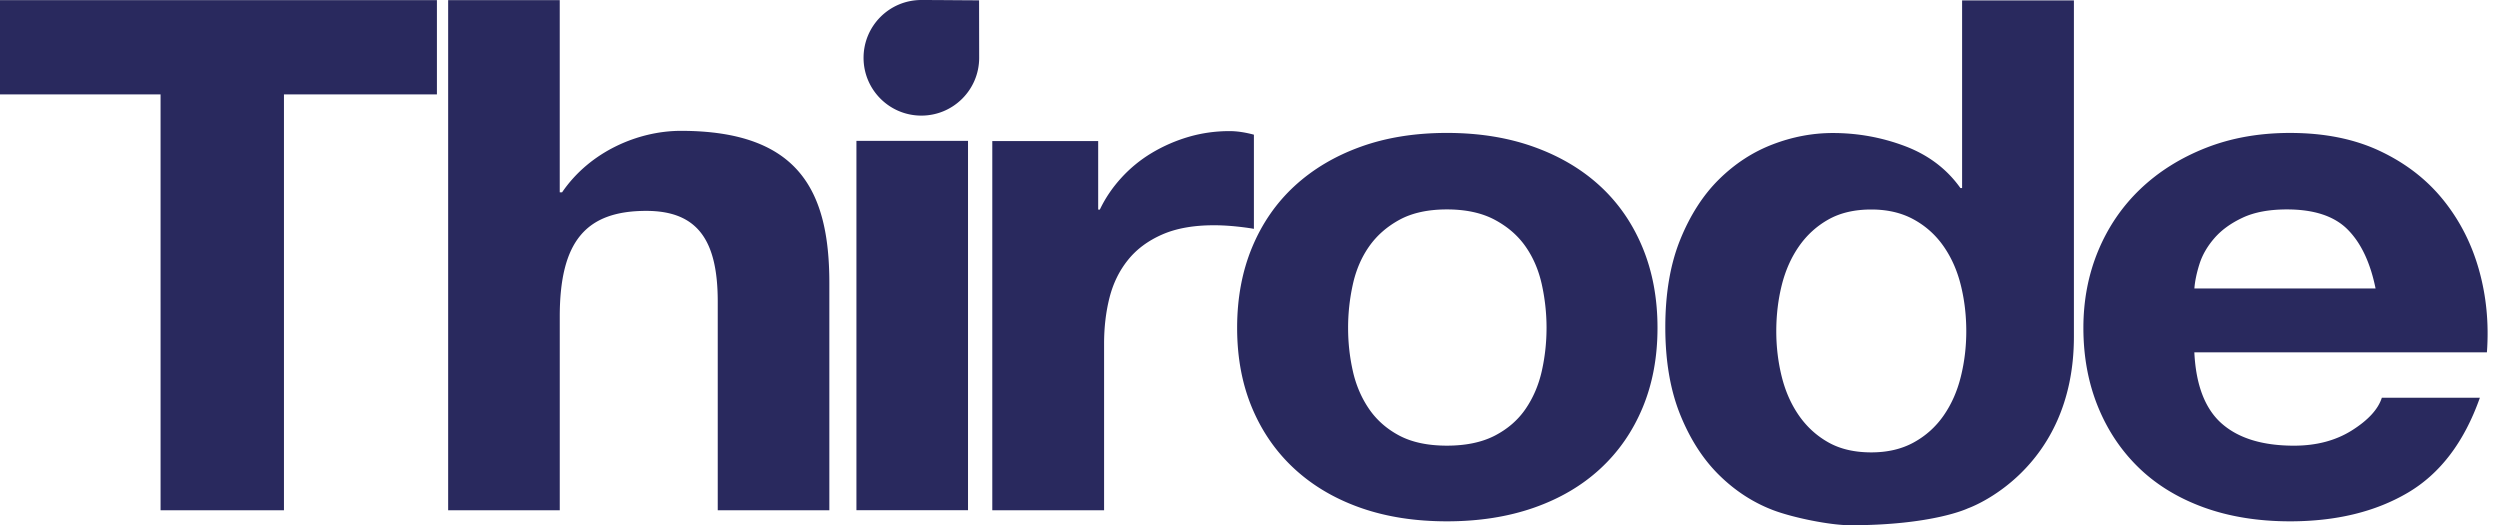 <svg xmlns="http://www.w3.org/2000/svg" xmlns:xlink="http://www.w3.org/1999/xlink" viewBox="76.23 117.54 1230.66 258.56"><defs><path id="a" d="M76.23 117.54h1230.66v258.55H76.23z"></path></defs><clipPath id="b"><use xlink:href="#a"></use></clipPath><path d="M1097.14 117.72v165.53c0 66.47-52.15 84.52-52.15 84.52s-17.15 8.33-57.93 8.33c-10.03 0-28.39-3.76-38.16-7.5-9.78-3.76-18.59-9.49-26.44-17.23-7.86-7.74-14.24-17.64-19.12-29.7-4.88-12.07-7.34-26.41-7.34-43.05s2.45-30.99 7.32-43.05c4.89-12.07 11.25-21.97 19.08-29.71 7.84-7.73 16.63-13.47 26.4-17.22s19.65-5.62 29.67-5.62c12.33 0 24.22 2.17 35.64 6.5 11.43 4.35 20.49 11.21 27.17 20.6h.82v-92.4h55.04zM950.63 280.63c0 7.71.91 15.17 2.7 22.39 1.81 7.22 4.64 13.6 8.51 19.15 3.87 5.53 8.69 9.93 14.5 13.18 5.79 3.25 12.81 4.88 21.06 4.88 7.99 0 14.95-1.63 20.87-4.88 5.93-3.25 10.83-7.65 14.69-13.18 3.86-5.54 6.71-11.92 8.5-19.15 1.8-7.22 2.7-14.68 2.7-22.39 0-7.94-.9-15.53-2.7-22.75-1.79-7.22-4.64-13.61-8.5-19.14s-8.76-9.94-14.69-13.18c-5.92-3.25-12.88-4.89-20.87-4.89-8.25 0-15.27 1.64-21.06 4.89-5.8 3.25-10.63 7.65-14.5 13.18-3.86 5.53-6.7 11.92-8.51 19.14-1.8 7.22-2.7 14.81-2.7 22.75m219.32 45.44c8.24 7.24 20.08 10.86 35.53 10.86 11.07 0 20.59-2.52 28.57-7.56s12.87-10.39 14.67-16.03h48.26c-7.71 21.8-19.55 37.39-35.51 46.77s-35.28 14.06-57.92 14.06c-15.71 0-29.86-2.29-42.46-6.85-12.6-4.58-23.25-11.07-31.97-19.5-8.72-8.44-15.45-18.51-20.2-30.23-4.74-11.72-7.11-24.6-7.11-38.67 0-13.58 2.43-26.23 7.3-37.96 4.88-11.71 11.8-21.84 20.77-30.4 8.97-8.54 19.7-15.28 32.17-20.2s26.29-7.38 41.5-7.38c16.98 0 31.79 2.99 44.39 8.97 12.62 5.98 22.98 14.01 31.09 24.1s13.96 21.58 17.56 34.48c3.61 12.9 4.89 26.39 3.86 40.46h-144.02c.78 16.13 5.28 27.82 13.52 35.08m61.97-95.53c-6.56-6.61-16.53-9.91-29.91-9.91-8.76 0-16.03 1.36-21.81 4.07-5.8 2.71-10.43 6.08-13.9 10.08-3.48 4.02-5.93 8.25-7.35 12.74-1.41 4.48-2.24 8.49-2.5 12.02h89.19c-2.58-12.73-7.15-22.39-13.72-29m-615.09-43.56v33.73h.82c2.67-5.62 6.19-10.82 10.57-15.62s9.38-8.9 15.06-12.3a77.936 77.936 0 0118.15-7.9c6.43-1.87 13.12-2.81 20.08-2.81 3.6 0 7.59.59 11.97 1.76v46.35c-2.58-.46-5.67-.87-9.27-1.23-3.61-.35-7.08-.53-10.43-.53-10.04 0-18.54 1.52-25.48 4.57-6.96 3.06-12.56 7.21-16.79 12.49-4.25 5.28-7.28 11.43-9.08 18.46s-2.7 14.65-2.7 22.85v81.93H564.7V186.98h52.13zm75.74 52.4c4.91-11.83 11.87-21.91 20.89-30.23 9.04-8.32 19.85-14.76 32.49-19.33s26.83-6.85 42.55-6.85c15.73 0 29.97 2.28 42.73 6.85s23.66 11.01 32.69 19.33 15.98 18.4 20.88 30.23c4.91 11.83 7.36 25.02 7.36 39.54 0 14.53-2.46 27.65-7.36 39.37s-11.86 21.74-20.88 30.05c-9.03 8.32-19.92 14.7-32.69 19.16-12.76 4.45-27 6.67-42.73 6.67s-29.91-2.22-42.55-6.67c-12.64-4.46-23.45-10.84-32.49-19.16-9.02-8.31-15.98-18.33-20.89-30.05-4.9-11.72-7.34-24.83-7.34-39.37 0-14.52 2.44-27.71 7.34-39.54m49.62 60.83c1.55 6.91 4.21 13.12 7.97 18.63 3.77 5.5 8.76 9.89 14.98 13.17 6.24 3.27 14.01 4.91 23.36 4.91 9.34 0 17.18-1.64 23.54-4.91 6.35-3.29 11.41-7.67 15.18-13.17 3.76-5.5 6.42-11.72 7.98-18.63 1.55-6.9 2.34-14 2.34-21.26a99.36 99.36 0 00-2.34-21.43c-1.56-7.03-4.22-13.23-7.98-18.61-3.76-5.39-8.82-9.78-15.18-13.18-6.36-3.39-14.2-5.1-23.54-5.1s-17.12 1.71-23.36 5.1c-6.22 3.4-11.21 7.8-14.98 13.18-3.76 5.38-6.42 11.59-7.97 18.61a98.6 98.6 0 00-2.34 21.43c0 7.26.78 14.36 2.34 21.26M155.27 164.02H76.23v-46.43h215.08v46.43h-75.3v204.69h-60.74zm141.56-46.43h54.94v94.62h1.16c13.93-20.4 37.92-30.26 58.43-30.26 58.42 0 73.13 29.9 73.13 74.92v111.84h-54.94v-102.7c0-29.9-9.67-44.66-35.2-44.66-29.8 0-42.57 15.11-42.57 52.05v95.32h-54.94V117.59zm200.99 69.29h54.93V368.7h-54.93zm3.51-40.88c0 15.71 12.73 28.45 28.45 28.45s28.46-12.74 28.46-28.45l-.05-28.3c-5.33 0-20.27-.16-28.41-.16-15.72 0-28.45 12.74-28.45 28.46" clip-path="url(#b)" fill="#29295e"></path></svg>
